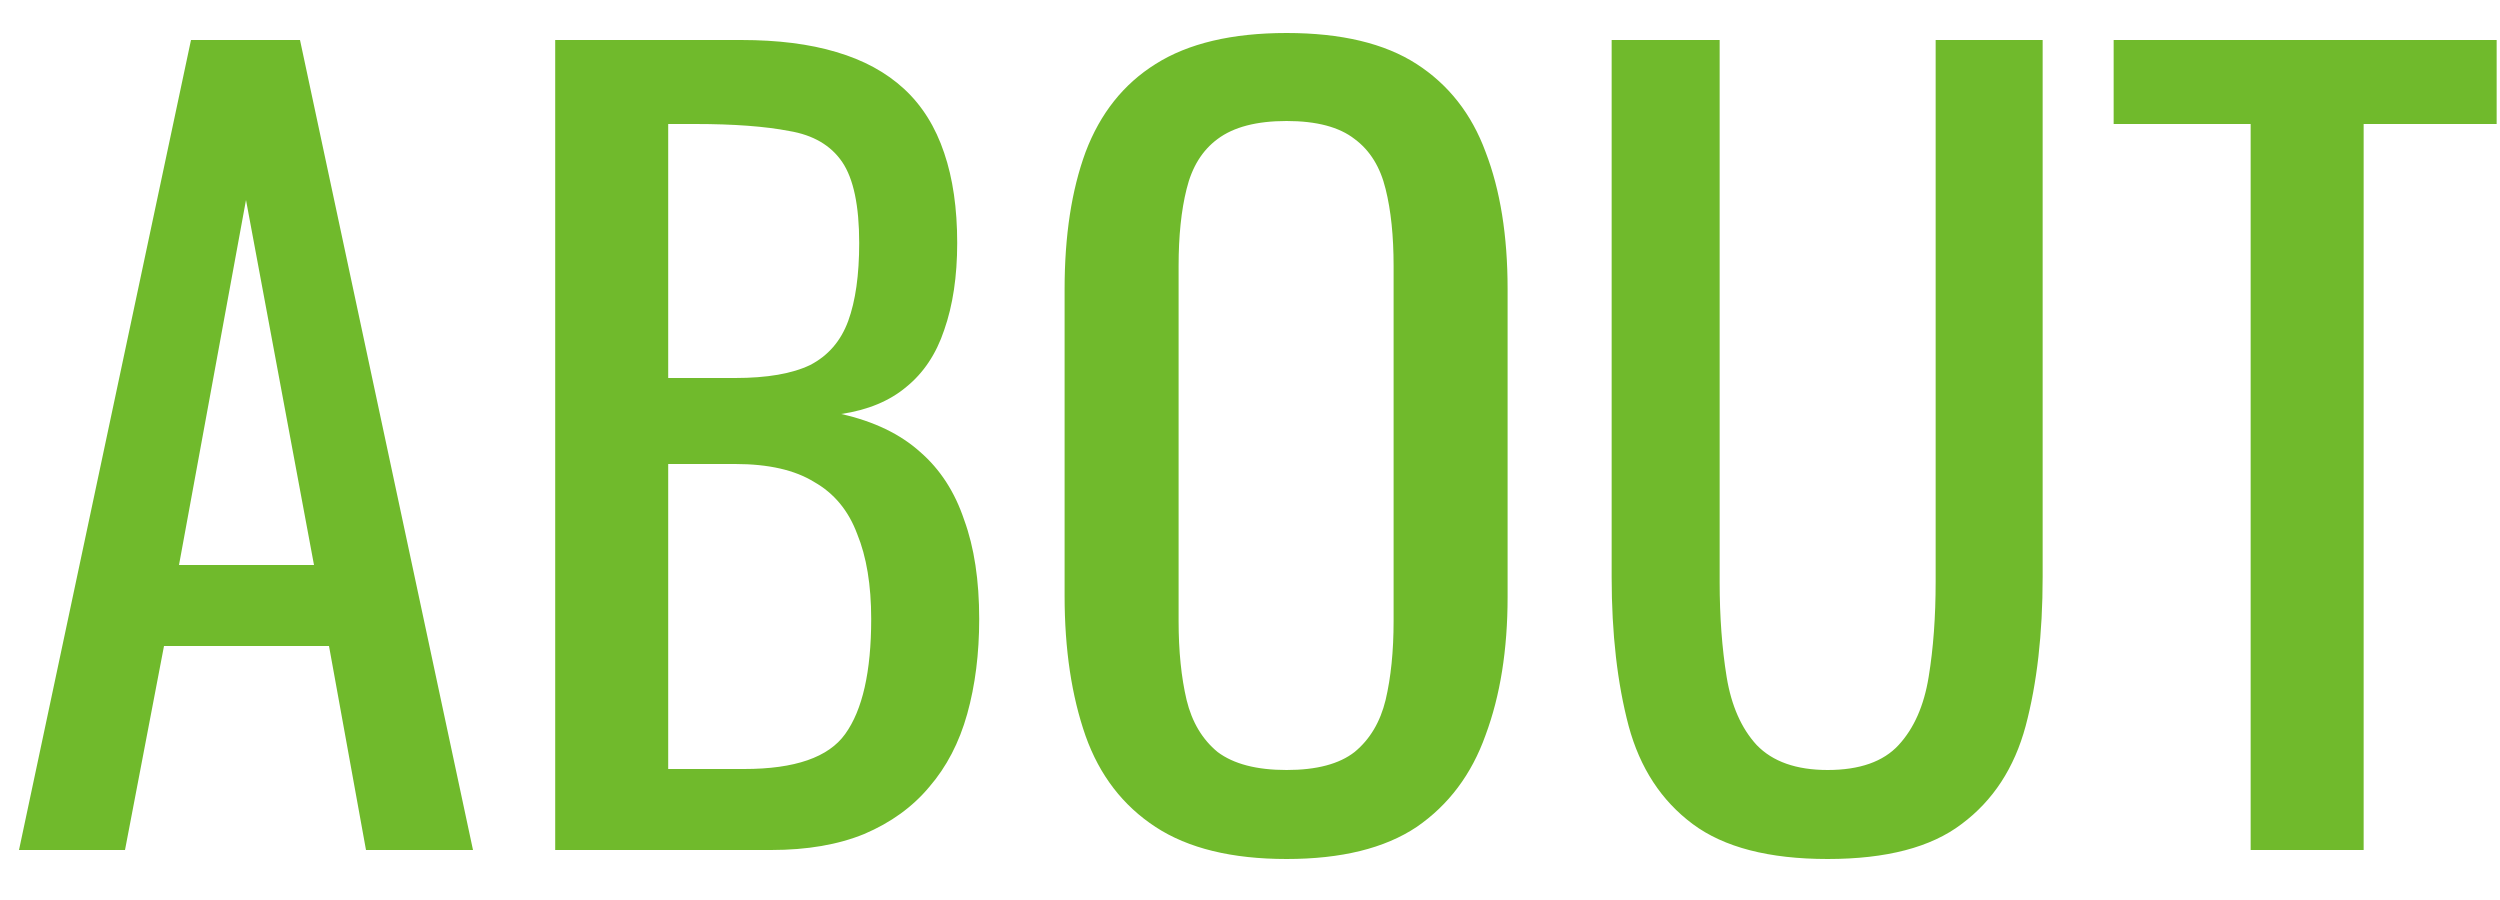 <svg width="50" height="18" viewBox="0 0 50 18" fill="none" xmlns="http://www.w3.org/2000/svg">
<path d="M0.38 17L3.82 0.8H6L9.46 17H7.32L6.58 12.92H3.28L2.5 17H0.38ZM3.58 11.3H6.28L4.92 4L3.58 11.3ZM11.104 17V0.8H14.824C15.557 0.8 16.19 0.88 16.724 1.04C17.27 1.2 17.724 1.447 18.084 1.78C18.444 2.113 18.71 2.54 18.884 3.06C19.057 3.567 19.144 4.167 19.144 4.86C19.144 5.527 19.057 6.107 18.884 6.6C18.724 7.08 18.47 7.46 18.124 7.74C17.79 8.02 17.357 8.2 16.824 8.28C17.477 8.427 18.004 8.68 18.404 9.04C18.804 9.387 19.097 9.84 19.284 10.4C19.484 10.947 19.584 11.607 19.584 12.38C19.584 13.073 19.504 13.707 19.344 14.28C19.184 14.853 18.93 15.34 18.584 15.74C18.25 16.14 17.817 16.453 17.284 16.68C16.764 16.893 16.144 17 15.424 17H11.104ZM13.364 15.38H14.884C15.897 15.38 16.57 15.147 16.904 14.68C17.25 14.2 17.424 13.433 17.424 12.38C17.424 11.7 17.33 11.133 17.144 10.68C16.97 10.213 16.684 9.867 16.284 9.64C15.897 9.4 15.37 9.28 14.704 9.28H13.364V15.38ZM13.364 7.56H14.704C15.344 7.56 15.844 7.473 16.204 7.3C16.564 7.113 16.817 6.82 16.964 6.42C17.11 6.02 17.184 5.5 17.184 4.86C17.184 4.113 17.07 3.573 16.844 3.24C16.617 2.907 16.264 2.7 15.784 2.62C15.304 2.527 14.677 2.48 13.904 2.48H13.364V7.56ZM25.732 17.18C24.639 17.18 23.765 16.967 23.112 16.54C22.459 16.113 21.992 15.507 21.712 14.72C21.432 13.92 21.292 12.987 21.292 11.92V5.78C21.292 4.713 21.432 3.8 21.712 3.04C22.005 2.267 22.472 1.68 23.112 1.28C23.765 0.867 24.639 0.66 25.732 0.66C26.825 0.66 27.692 0.867 28.332 1.28C28.972 1.693 29.432 2.28 29.712 3.04C30.005 3.8 30.152 4.713 30.152 5.78V11.94C30.152 12.993 30.005 13.913 29.712 14.7C29.432 15.487 28.972 16.1 28.332 16.54C27.692 16.967 26.825 17.18 25.732 17.18ZM25.732 15.4C26.332 15.4 26.785 15.28 27.092 15.04C27.399 14.787 27.605 14.44 27.712 14C27.819 13.547 27.872 13.02 27.872 12.42V5.32C27.872 4.72 27.819 4.207 27.712 3.78C27.605 3.34 27.399 3.007 27.092 2.78C26.785 2.54 26.332 2.42 25.732 2.42C25.132 2.42 24.672 2.54 24.352 2.78C24.045 3.007 23.839 3.34 23.732 3.78C23.625 4.207 23.572 4.72 23.572 5.32V12.42C23.572 13.02 23.625 13.547 23.732 14C23.839 14.44 24.045 14.787 24.352 15.04C24.672 15.28 25.132 15.4 25.732 15.4ZM36.553 17.18C35.38 17.18 34.48 16.947 33.853 16.48C33.227 16.013 32.8 15.36 32.573 14.52C32.347 13.667 32.233 12.673 32.233 11.54V0.8H34.393V11.64C34.393 12.333 34.44 12.967 34.533 13.54C34.627 14.113 34.827 14.567 35.133 14.9C35.453 15.233 35.927 15.4 36.553 15.4C37.193 15.4 37.667 15.233 37.973 14.9C38.28 14.567 38.48 14.113 38.573 13.54C38.667 12.967 38.713 12.333 38.713 11.64V0.8H40.853V11.54C40.853 12.673 40.74 13.667 40.513 14.52C40.287 15.36 39.86 16.013 39.233 16.48C38.62 16.947 37.727 17.18 36.553 17.18ZM45.013 17V2.48H42.273V0.8H49.933V2.48H47.273V17H45.013Z" fill="#70BA2C"/>
</svg>

